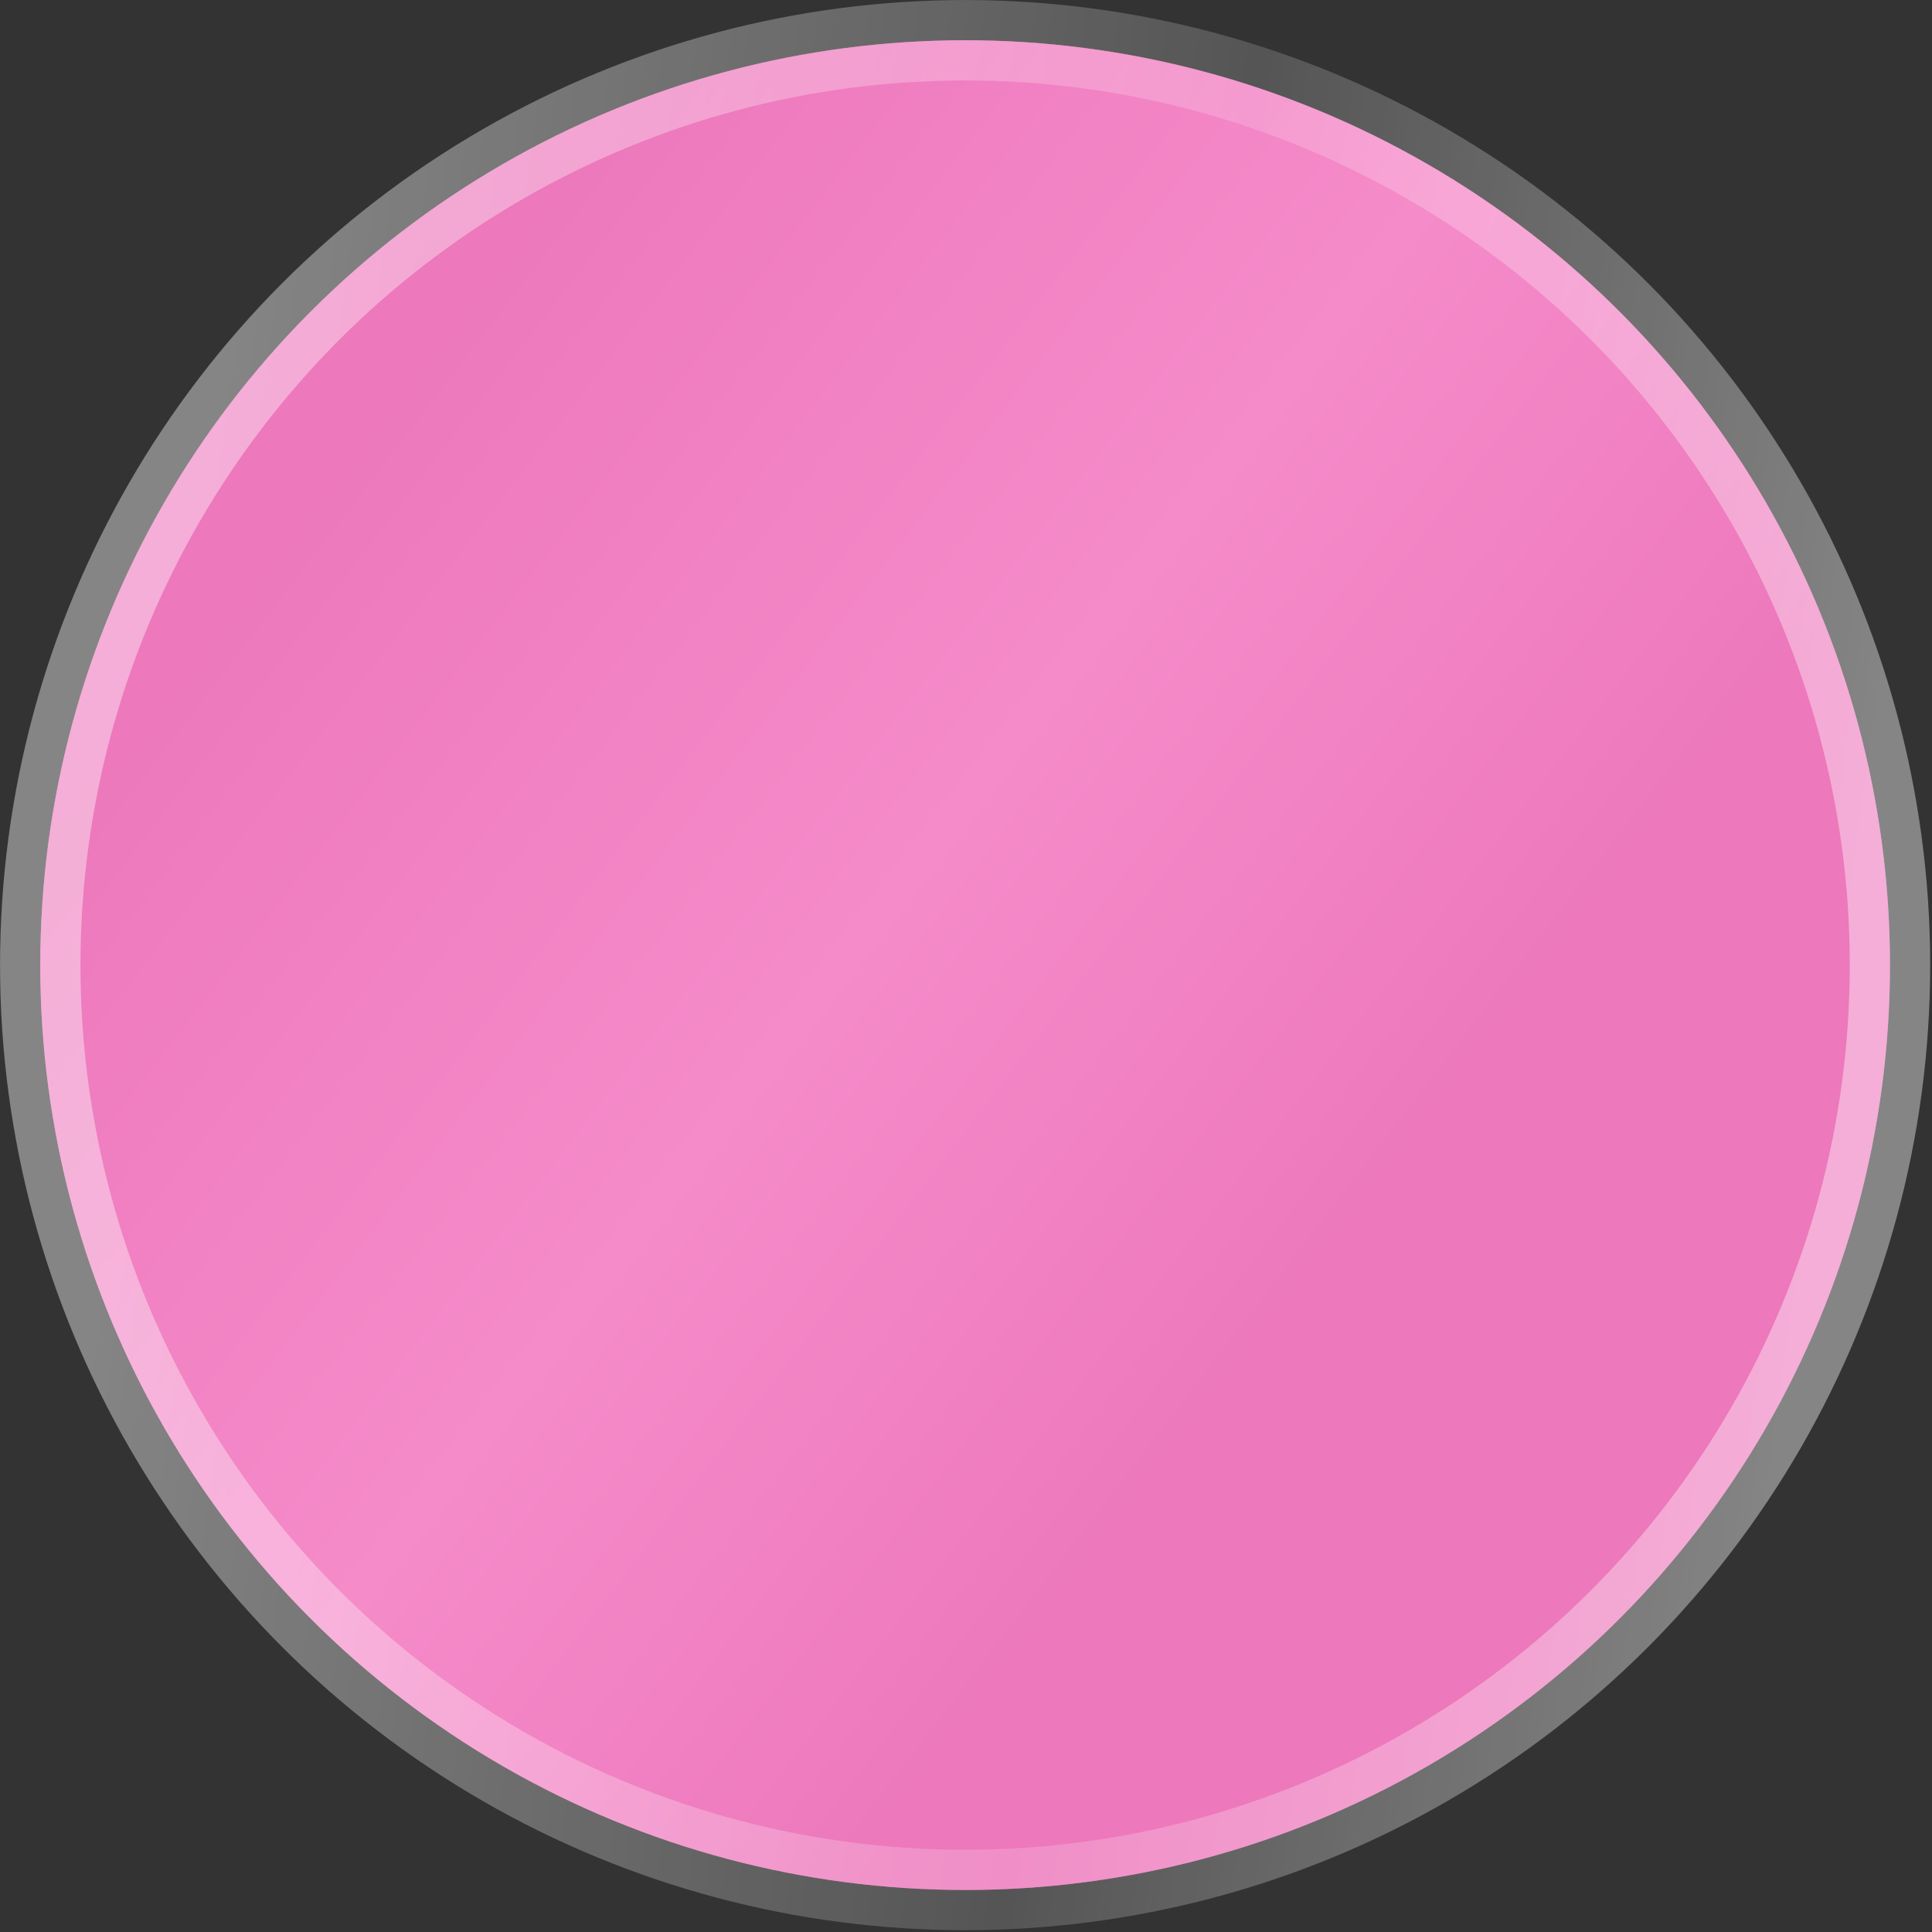 <?xml version="1.0" encoding="UTF-8"?> <svg xmlns="http://www.w3.org/2000/svg" width="48" height="48" viewBox="0 0 48 48" fill="none"><rect x="0" y="0" width="48" height="48" fill="#333333" stroke="none"/> <circle cx="23.978" cy="23.978" r="22.978" fill="#ED78BC"></circle> <circle cx="23.978" cy="23.978" r="22.978" fill="url(#paint0_linear_198_16)" fill-opacity="0.5"></circle> <circle cx="23.978" cy="23.978" r="22.978" stroke="url(#paint1_linear_198_16)" stroke-opacity="0.4" stroke-width="1.998"></circle> <defs> <linearGradient id="paint0_linear_198_16" x1="16.985" y1="-40.96" x2="86.055" y2="12.086" gradientUnits="userSpaceOnUse"> <stop offset="0.283" stop-color="#ED78BC"></stop> <stop offset="0.49" stop-color="#FF9ED7"></stop> <stop offset="0.656" stop-color="#ED78BC"></stop> </linearGradient> <linearGradient id="paint1_linear_198_16" x1="7.051" y1="-1.275" x2="48.559" y2="4.54" gradientUnits="userSpaceOnUse"> <stop stop-color="white"></stop> <stop offset="0.583" stop-color="white" stop-opacity="0.417"></stop> <stop offset="1" stop-color="white"></stop> </linearGradient> </defs> </svg> 